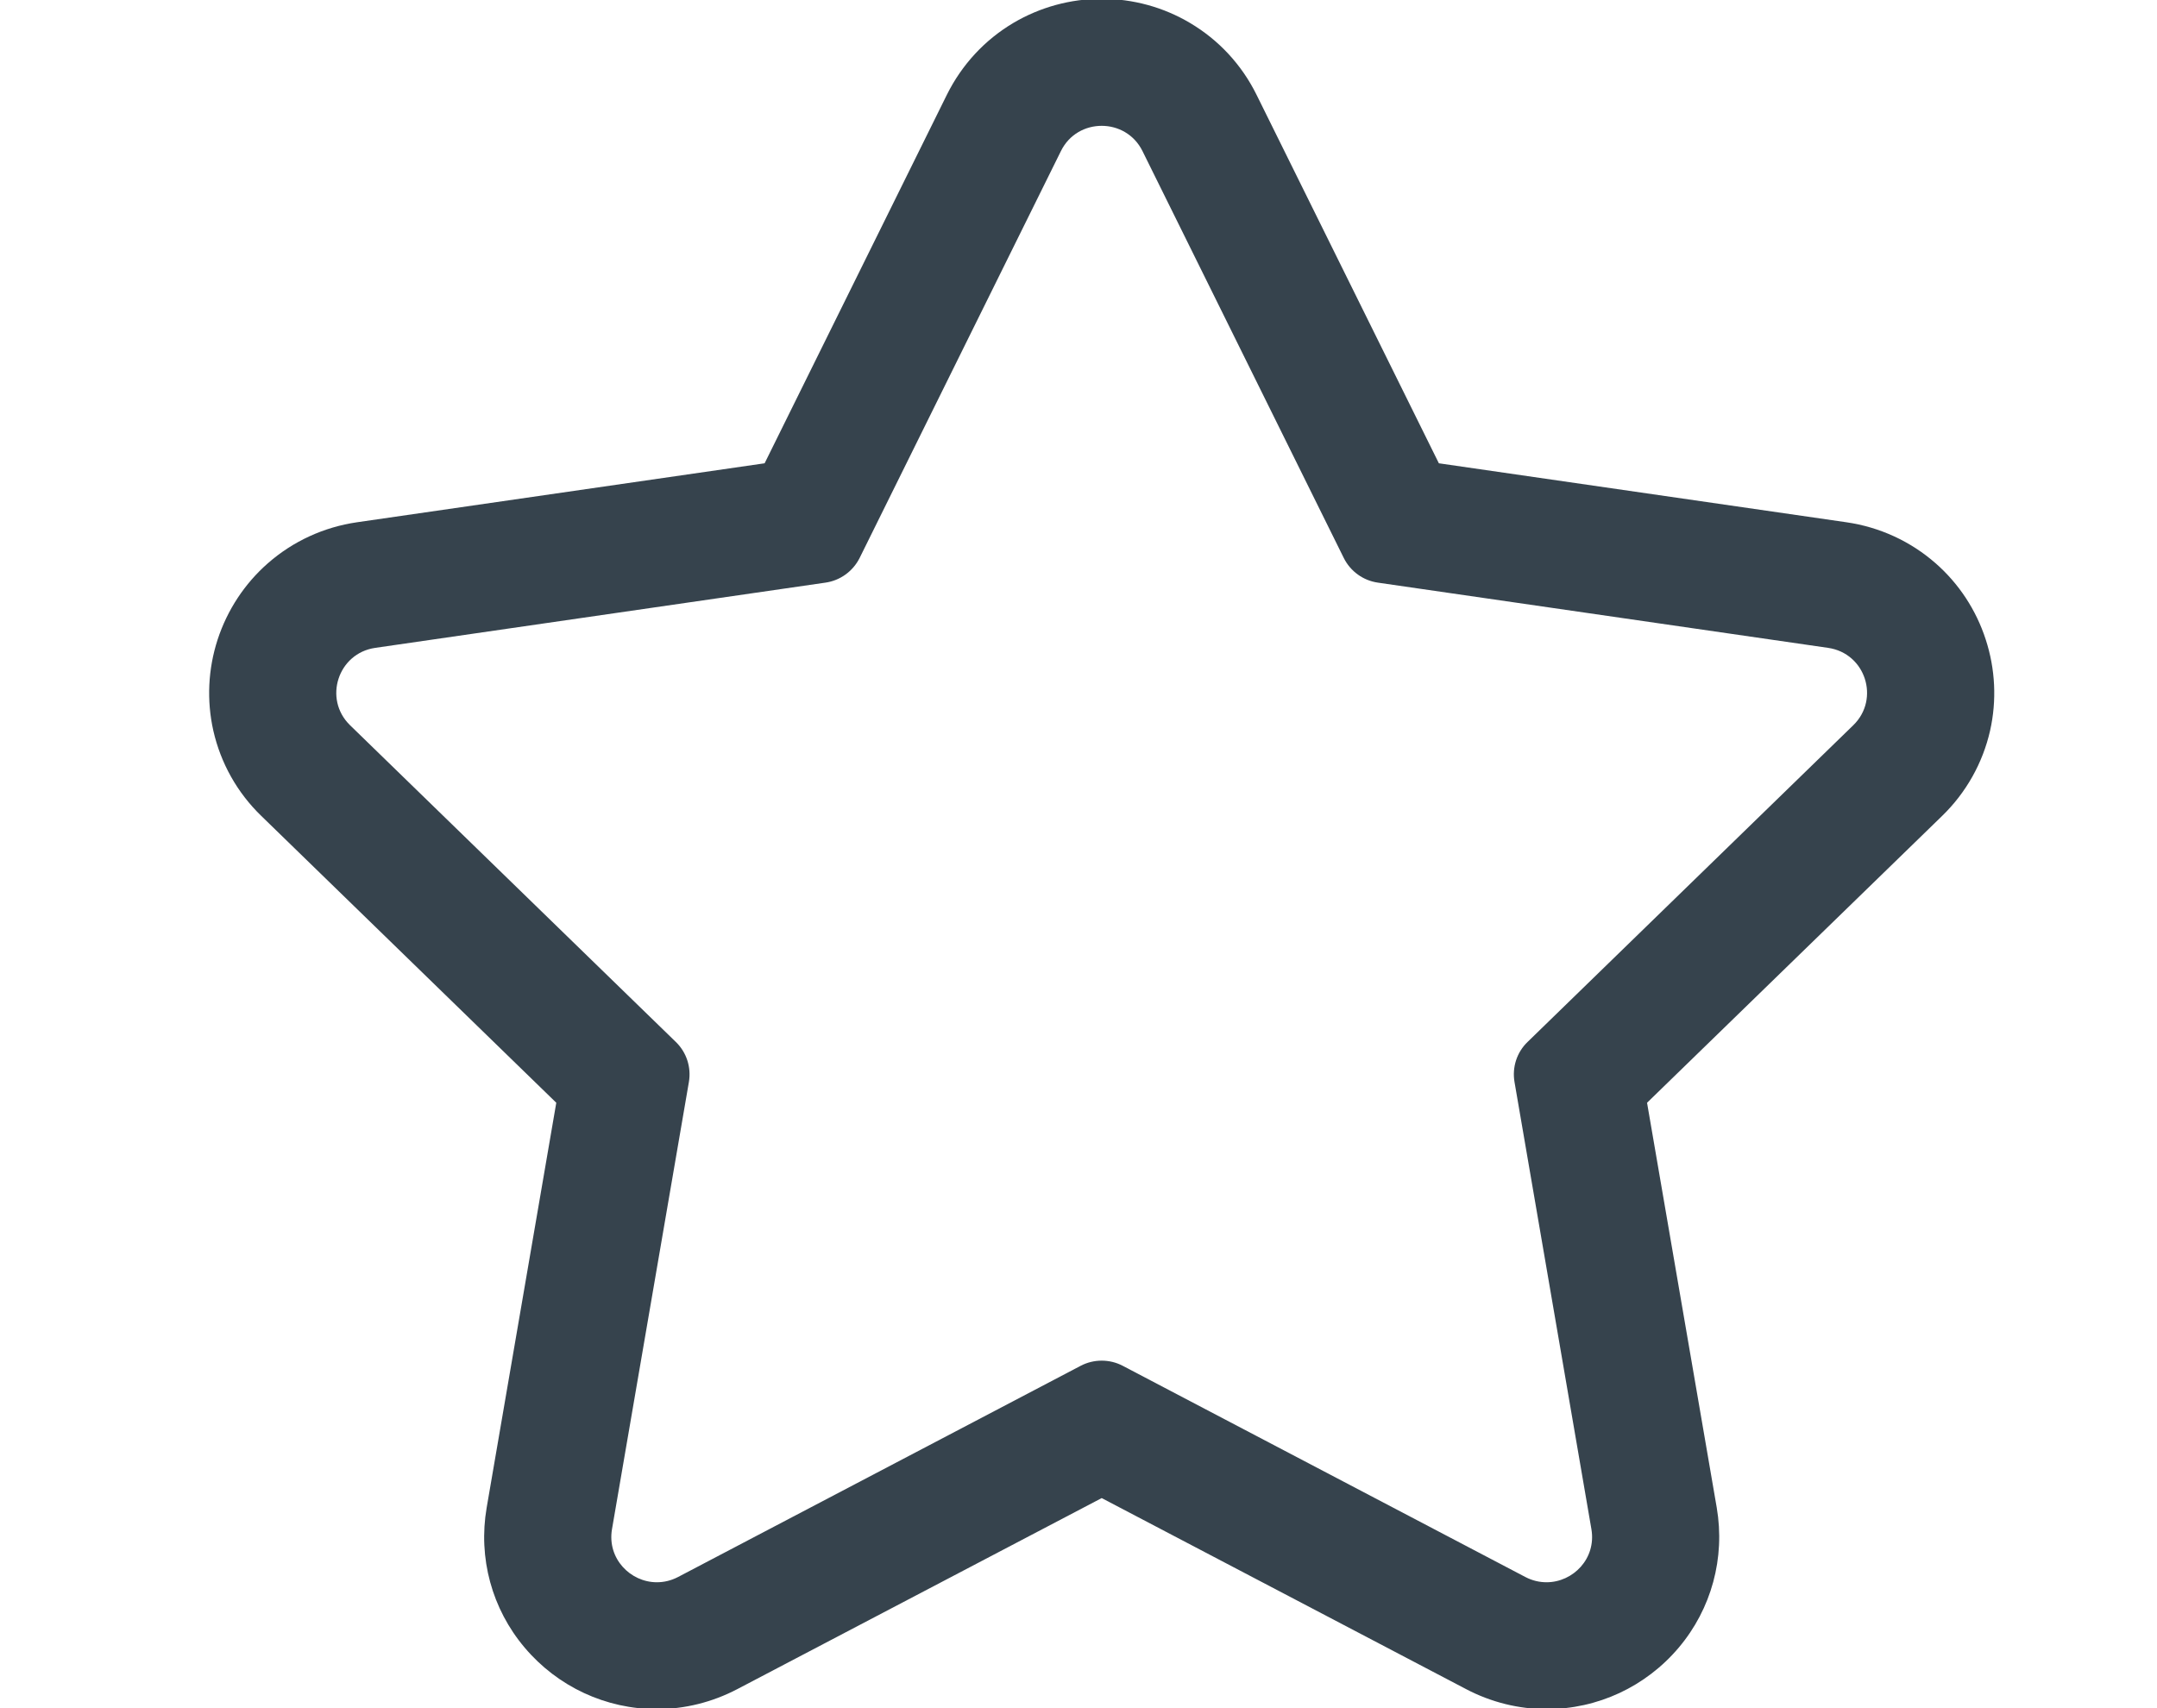 <?xml version="1.0" encoding="utf-8"?>
<!-- Generator: Adobe Illustrator 16.0.0, SVG Export Plug-In . SVG Version: 6.00 Build 0)  -->
<!DOCTYPE svg PUBLIC "-//W3C//DTD SVG 1.1//EN" "http://www.w3.org/Graphics/SVG/1.1/DTD/svg11.dtd">
<svg version="1.1" id="Layer_1" xmlns="http://www.w3.org/2000/svg" xmlns:xlink="http://www.w3.org/1999/xlink" x="0px" y="0px"
	 width="29px" height="22.968px" viewBox="0 0 29 22.968" enable-background="new 0 0 29 22.968" xml:space="preserve">
<path fill="#36434D" d="M26.023,7.574c-0.337-0.295-0.751-0.486-1.199-0.551l-5.479-0.793l-2.451-4.955
	c-0.2-0.405-0.51-0.739-0.896-0.967c-0.357-0.212-0.768-0.324-1.186-0.324s-0.828,0.112-1.187,0.324
	C13.24,0.536,12.931,0.87,12.73,1.275l-2.45,4.955L4.8,7.023C4.353,7.088,3.938,7.279,3.602,7.574
	C3.289,7.848,3.056,8.203,2.926,8.6C2.797,8.997,2.777,9.42,2.868,9.825c0.099,0.436,0.321,0.834,0.646,1.148l3.965,3.856
	l-0.936,5.445c-0.116,0.676,0.07,1.361,0.511,1.882c0.444,0.526,1.092,0.827,1.777,0.827c0.373,0,0.746-0.093,1.08-0.268l4.901-2.57
	l4.901,2.57c0.333,0.175,0.707,0.268,1.08,0.268c0.686,0,1.333-0.301,1.777-0.827c0.44-0.521,0.626-1.206,0.511-1.882l-0.937-5.445
	l3.966-3.856c0.323-0.313,0.547-0.712,0.646-1.148c0.091-0.405,0.071-0.829-0.059-1.226C26.569,8.203,26.336,7.848,26.023,7.574z
	 M24.917,9.752l-4.379,4.259c-0.145,0.139-0.21,0.341-0.176,0.539l1.034,6.014c0.067,0.394-0.246,0.713-0.603,0.713
	c-0.094,0-0.19-0.021-0.284-0.07l-5.413-2.84c-0.089-0.047-0.187-0.07-0.284-0.07s-0.195,0.023-0.284,0.07l-5.413,2.84
	c-0.094,0.049-0.19,0.07-0.284,0.07c-0.356,0-0.67-0.319-0.603-0.713l1.034-6.014c0.034-0.198-0.032-0.4-0.176-0.539l-4.38-4.259
	c-0.362-0.353-0.162-0.968,0.339-1.04l6.052-0.877c0.199-0.028,0.371-0.153,0.461-0.333l2.706-5.471
	c0.112-0.227,0.33-0.339,0.548-0.339s0.436,0.113,0.548,0.339l2.706,5.471c0.089,0.18,0.261,0.305,0.46,0.333l6.052,0.877
	C25.08,8.784,25.279,9.399,24.917,9.752z"/>
</svg>
